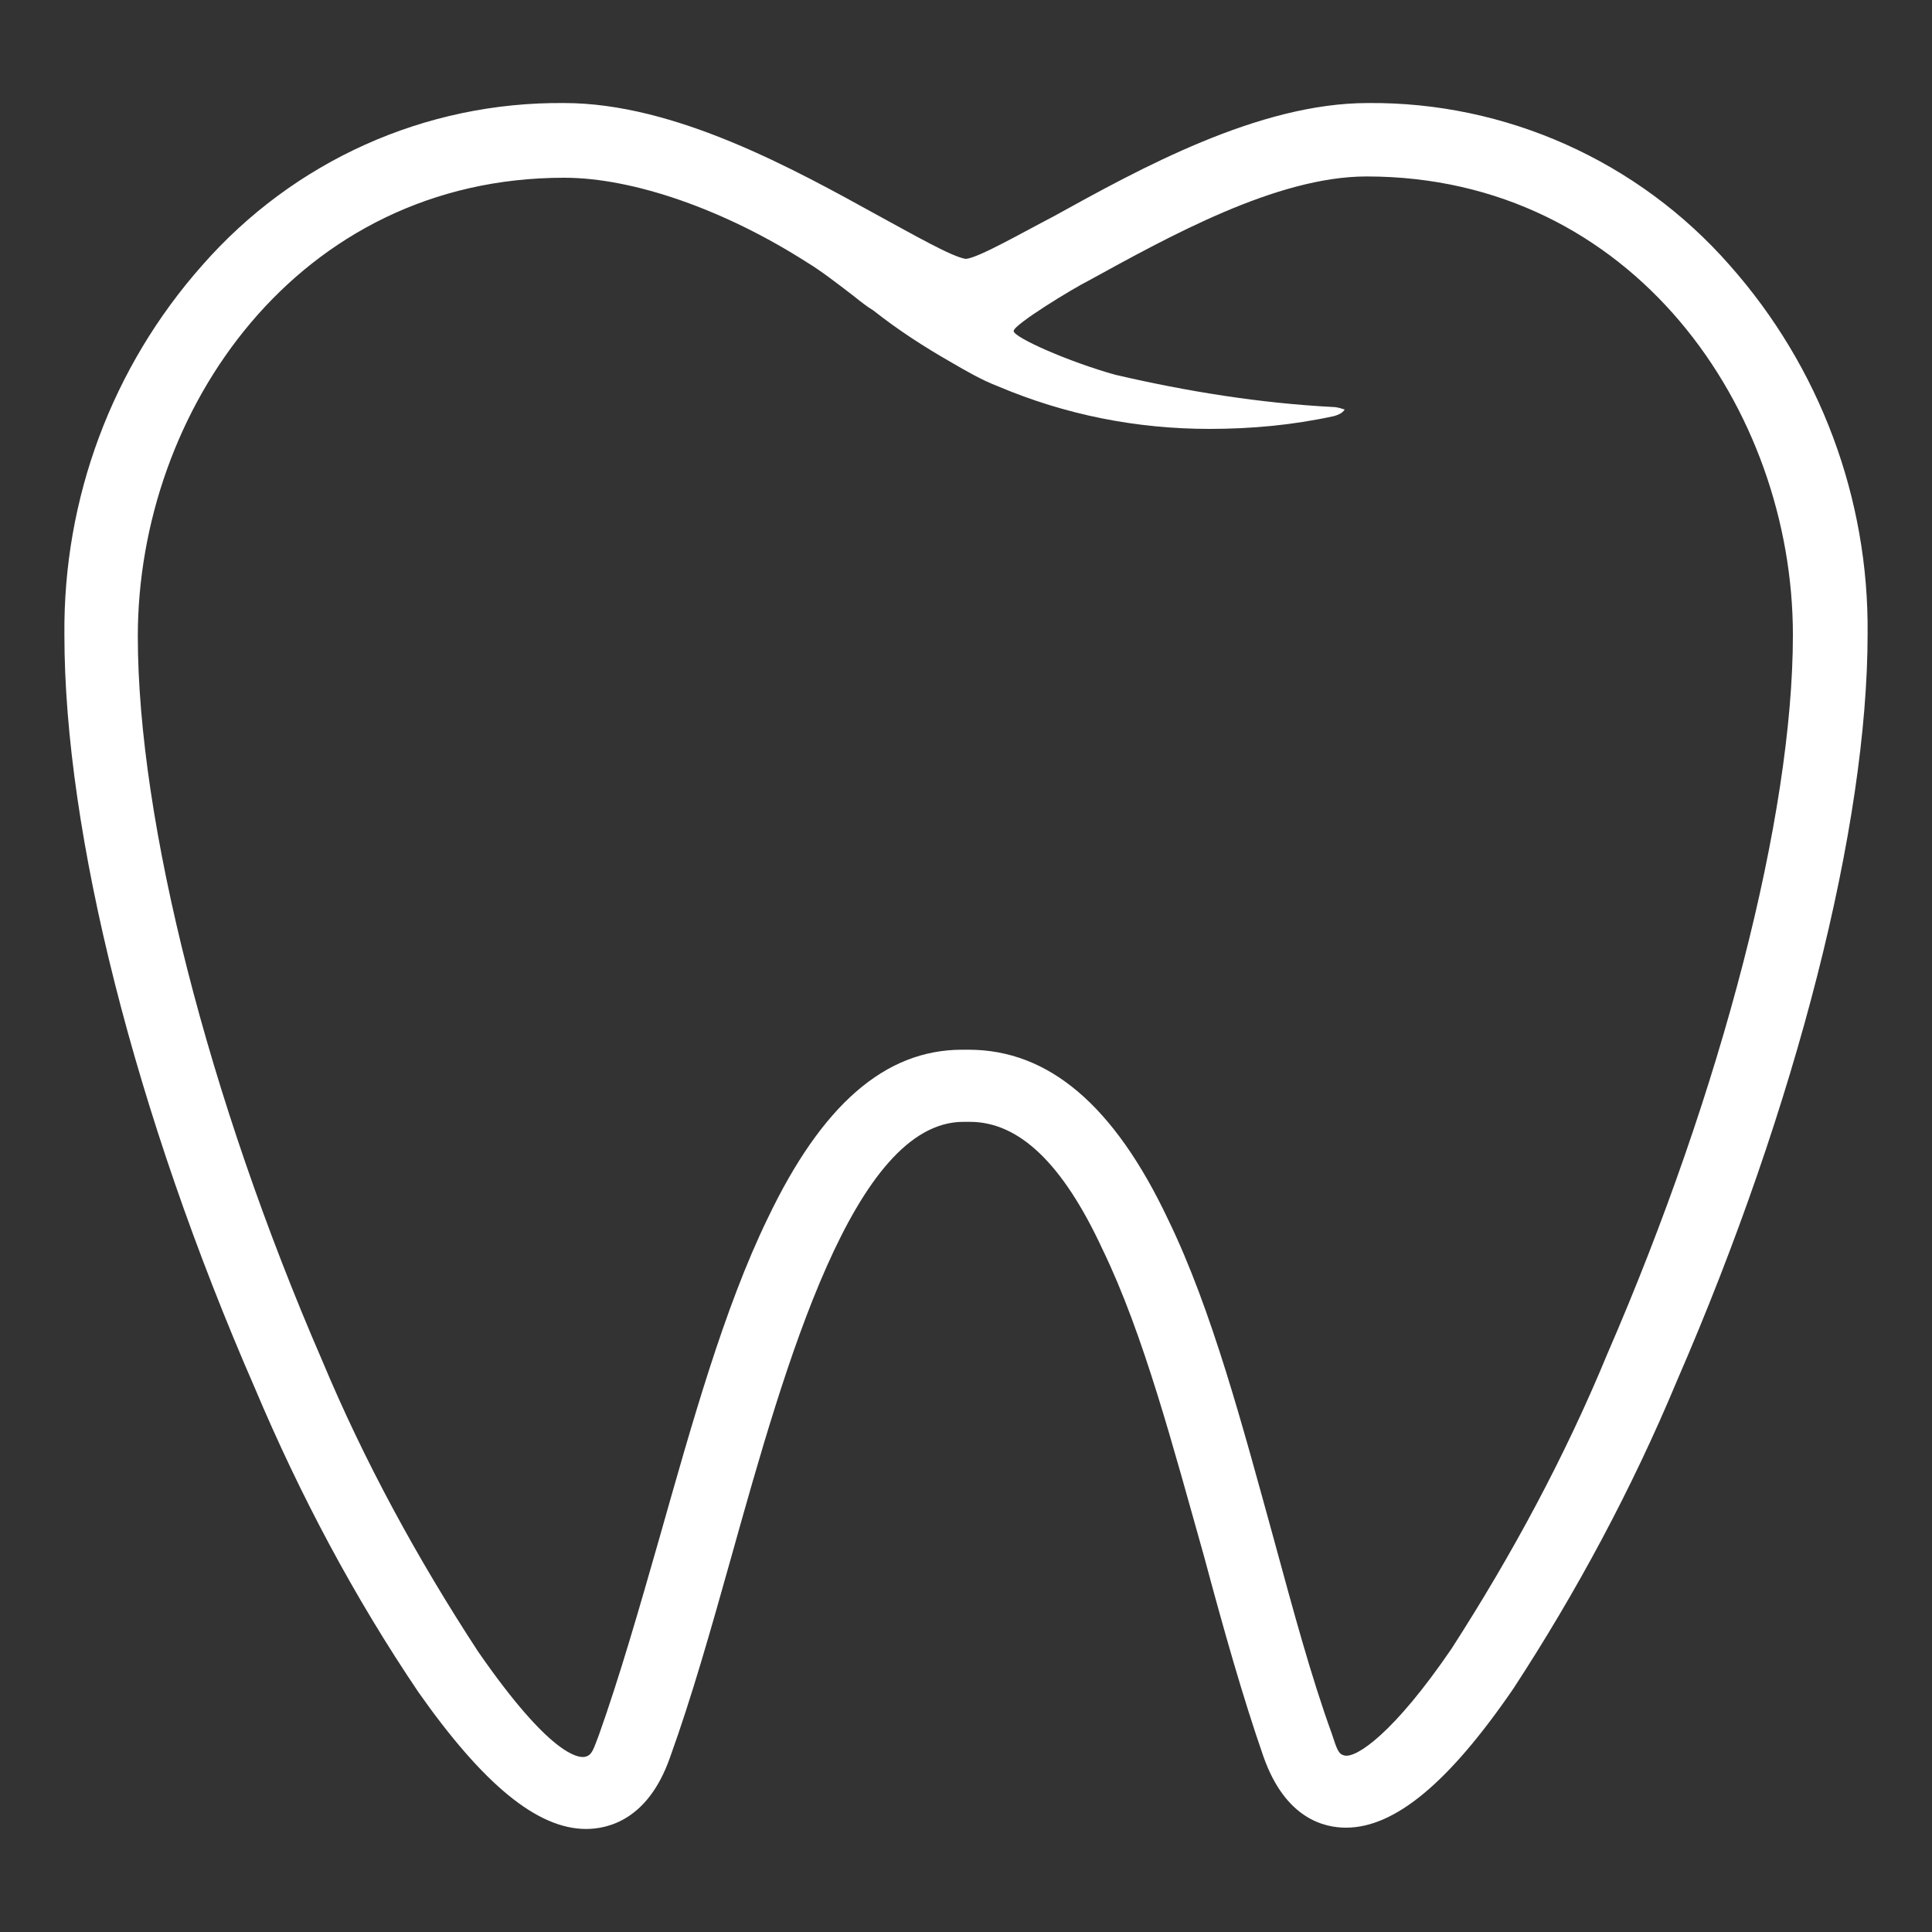 <?xml version="1.0" encoding="utf-8"?>
<svg version="1.1" baseProfile="tiny" id="Layer_1" xmlns="http://www.w3.org/2000/svg" xmlns:xlink="http://www.w3.org/1999/xlink"
	 x="0px" y="0px" width="150px" height="150px" viewBox="0 0 150 150" xml:space="preserve">
<rect x="0" y="0" width="150" height="150" fill="#333333" stroke="none"/>
<path id="icon" fill="#FFFFFF" d="M134.3,20.6c-7.1-8.1-17.4-12.7-28.1-12.6c-8.5,0-17.7,5.1-24.4,8.8C79.3,18.1,76,20,75,20.1
	c-1-0.1-4.3-2-6.7-3.3C61.6,13.1,52.4,8,43.8,8c-10.8-0.1-21,4.5-28.1,12.6C8.7,28.5,4.9,38.7,5,49.3c0,15.4,5.5,37.2,14.8,58.5
	c3.5,8.3,7.7,16.2,12.7,23.6c5,7.1,9.2,10.6,13,10.6c1.7,0,4.8-0.7,6.5-5.5c1.7-4.7,3.2-10,4.8-15.7c4.2-15,9.5-33.7,18-33.7h0.5
	c3.8,0,7.2,3.2,10.3,9.9c3.2,6.6,5.5,15.4,7.9,23.9c1.5,5.6,3,10.9,4.6,15.5c1.7,4.8,4.7,5.5,6.4,5.5c3.8,0,8-3.5,13-10.8
	c4.9-7.5,9.2-15.5,12.7-23.9c9.3-21.4,14.8-43.1,14.8-58C145.1,38.7,141.3,28.5,134.3,20.6 M103.5,31.6c-5.7-0.3-11.3-1.2-16.9-2.5
	c-3.6-1-7.9-2.9-7.9-3.4s4.6-3.3,5.8-3.9c6.2-3.4,14.6-8.1,21.6-8.1c20.7,0,33.1,18.1,33.1,35.6c0,14-5.5,35.3-14.4,55.8
	c-3.3,8-7.4,15.6-12.1,22.9c-4.5,6.6-7.4,8.5-8.3,8.3c-0.5-0.1-0.6-0.5-1-1.7c-1.6-4.4-3-9.6-4.5-15.1c-2.4-8.7-4.8-17.8-8.2-24.8
	c-4.2-8.9-9.3-13.2-15.5-13.2h-0.5c-6,0-10.9,4.3-15.1,13.1c-3.4,7-5.9,16-8.4,24.8c-1.6,5.6-3.1,10.8-4.7,15.3
	c-0.4,1-0.5,1.6-1.1,1.7c-0.5,0.1-2.7-0.1-8.3-8.2c-4.7-7.2-8.8-14.7-12.1-22.6c-8.8-20.3-14.3-41.8-14.3-56.2
	c0-17.5,12.4-35.6,33.1-35.6c5.4,0,12.5,2.5,18.9,6.6c1,0.6,2.3,1.6,3.6,2.6c0.5,0.4,1,0.8,1.5,1.1c1.9,1.5,3.9,2.8,6,4
	c1.2,0.7,2.4,1.4,3.7,1.9c5.2,2.2,10.7,3.3,16.4,3.3c3.3,0,6.5-0.3,9.7-1c0.3-0.1,0.6-0.2,0.8-0.5C104.1,31.7,103.8,31.6,103.5,31.6
	z"/>
</svg>